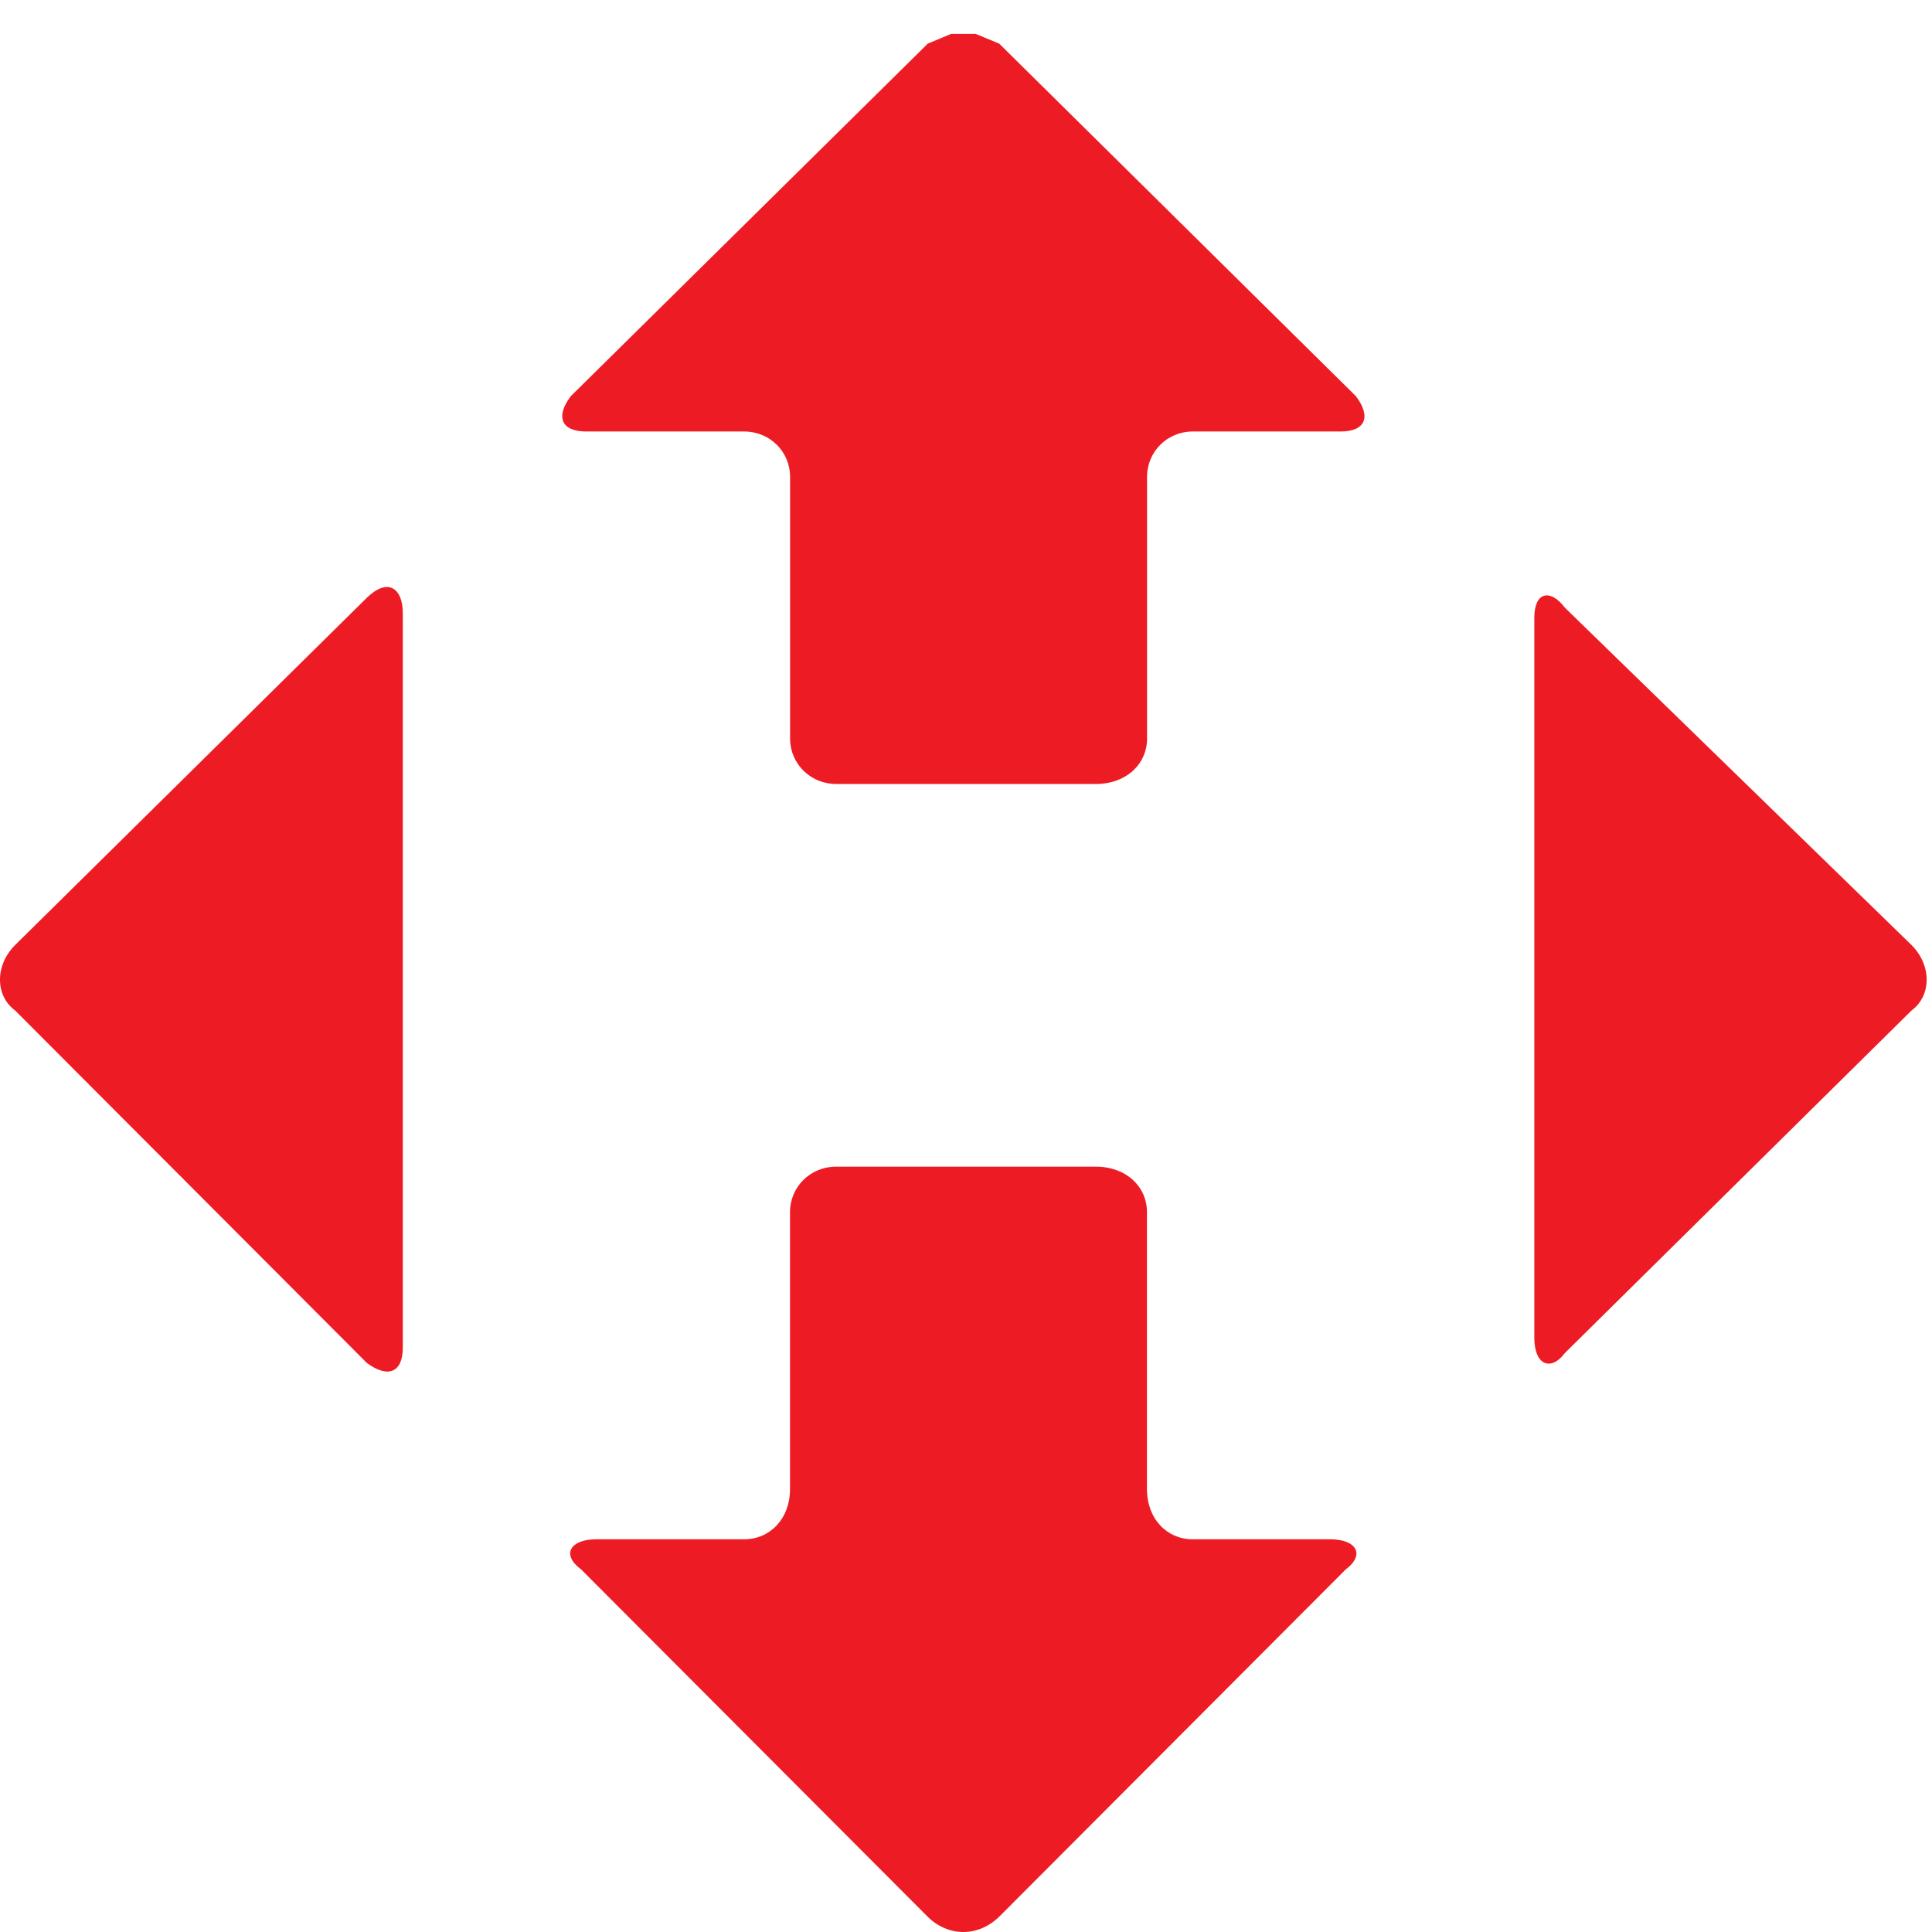 <svg width="56" height="56" viewBox="0 0 56 56" fill="none" xmlns="http://www.w3.org/2000/svg">
<g clip-path="url(#clip0_250_2437)">
<path fill-rule="evenodd" clip-rule="evenodd" d="M44.748 17.271C44.917 17.218 45.139 17.324 45.361 17.616C45.361 17.616 45.361 17.616 55.405 27.391C55.992 27.974 55.992 28.858 55.405 29.291C55.405 29.291 55.405 29.291 45.361 39.216C45.139 39.508 44.917 39.579 44.748 39.49C44.579 39.402 44.473 39.146 44.473 38.774V17.907C44.473 17.545 44.579 17.324 44.748 17.271Z" fill="#ED1C24"/>
<path fill-rule="evenodd" clip-rule="evenodd" d="M27.568 0.982H28.279L28.963 1.265C28.963 1.265 28.963 1.265 39.3 11.482C39.745 12.066 39.594 12.507 38.856 12.507C38.856 12.507 38.856 12.507 34.572 12.507C33.834 12.507 33.248 13.091 33.248 13.824C33.248 13.824 33.248 13.824 33.248 21.407C33.248 22.141 32.652 22.724 31.763 22.724C31.763 22.724 31.763 22.724 24.235 22.724C23.497 22.724 22.901 22.141 22.901 21.407C22.901 21.407 22.901 21.407 22.901 13.824C22.901 13.091 22.315 12.507 21.568 12.507H16.991C16.253 12.507 16.102 12.066 16.546 11.482C16.546 11.482 16.546 11.482 26.892 1.265L27.568 0.982Z" fill="#ED1C24"/>
<path fill-rule="evenodd" clip-rule="evenodd" d="M11.373 17.05C11.559 17.139 11.675 17.395 11.675 17.766V39.066C11.675 39.437 11.559 39.658 11.373 39.729C11.195 39.8 10.937 39.729 10.635 39.508C10.635 39.508 10.635 39.508 0.44 29.291C-0.147 28.858 -0.147 27.974 0.44 27.391C0.44 27.391 0.44 27.391 10.635 17.324C10.937 17.033 11.195 16.962 11.373 17.05Z" fill="#ED1C24"/>
<path fill-rule="evenodd" clip-rule="evenodd" d="M24.232 33.816C24.232 33.816 24.232 33.816 31.761 33.816C32.65 33.816 33.245 34.4 33.245 35.133C33.245 35.133 33.245 35.133 33.245 43.158C33.245 44.033 33.832 44.617 34.569 44.617H38.56C39.298 44.617 39.591 45.05 39.005 45.492C39.005 45.492 39.005 45.492 28.961 55.558C28.659 55.85 28.294 56 27.921 56C27.556 56 27.183 55.85 26.89 55.558C26.89 55.558 26.89 55.558 16.846 45.492C16.25 45.05 16.544 44.617 17.281 44.617C17.281 44.617 17.281 44.617 21.566 44.617C22.312 44.617 22.899 44.033 22.899 43.158C22.899 43.158 22.899 43.158 22.899 35.133C22.899 34.4 23.494 33.816 24.232 33.816Z" fill="#ED1C24"/>
</g>
<defs>
<clipPath id="clip0_250_2437">
<rect width="56" height="56" fill="white"/>
</clipPath>
</defs>
</svg>
